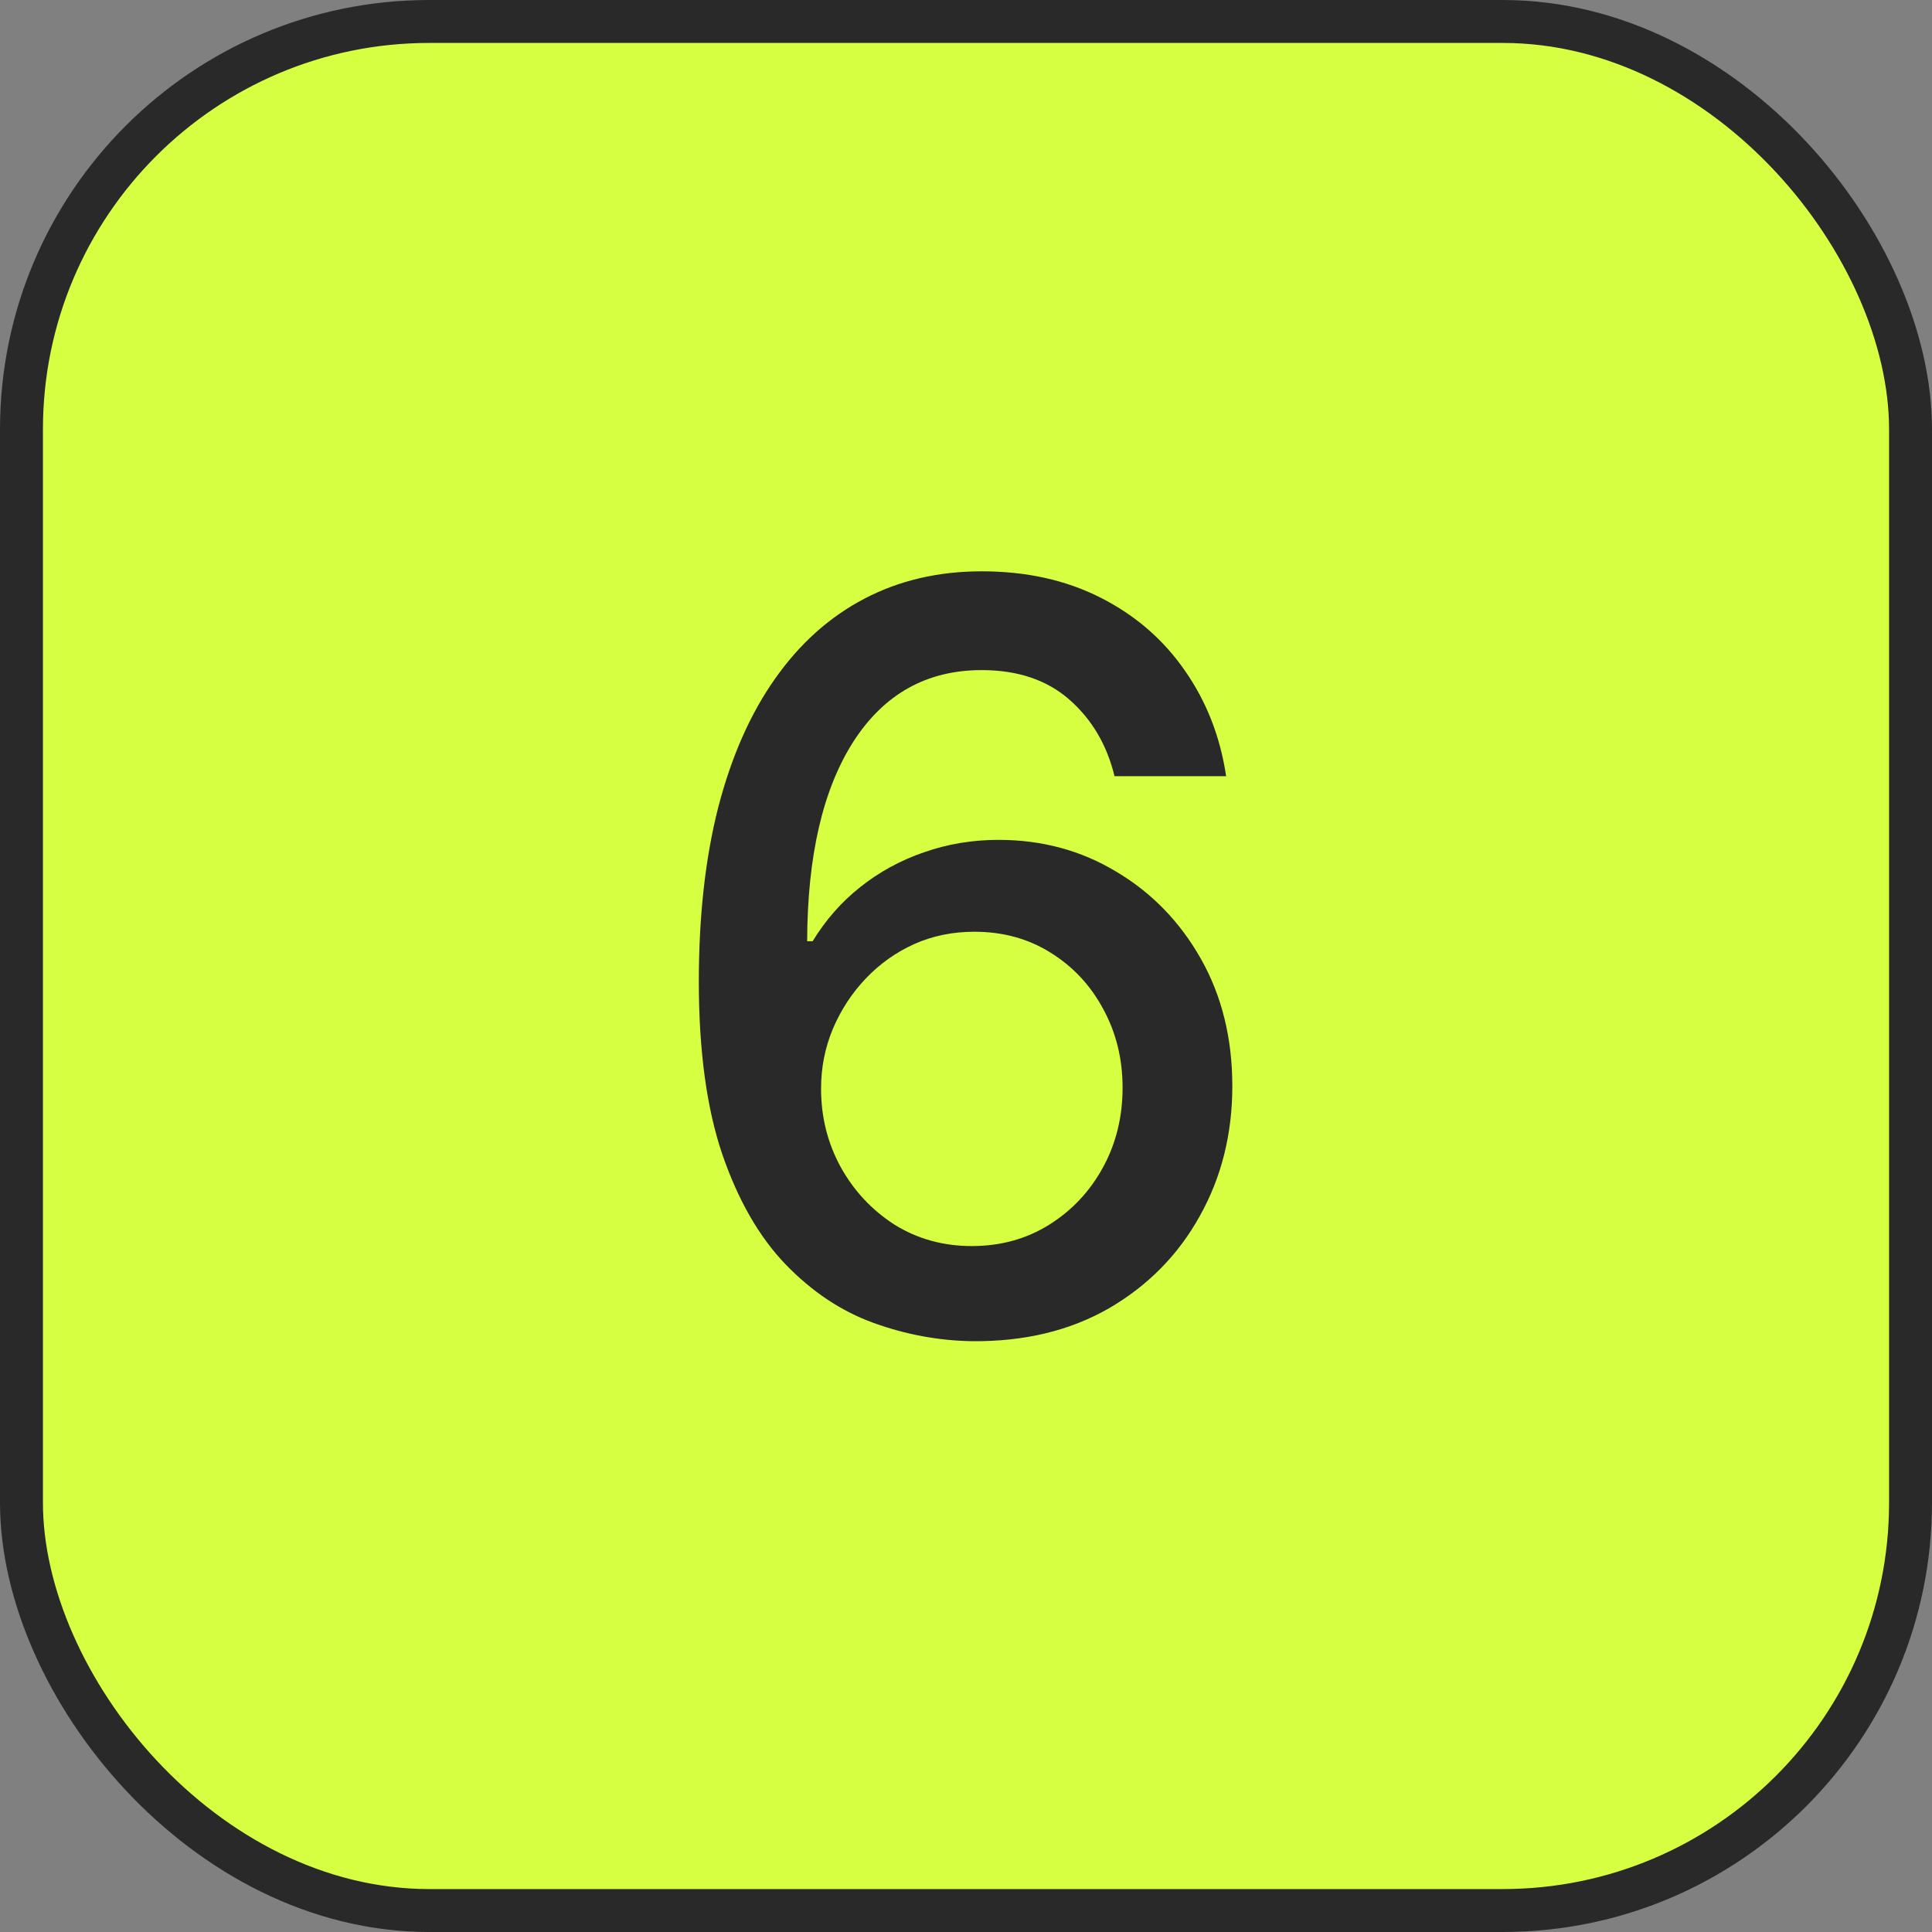 <?xml version="1.0" encoding="UTF-8"?> <svg xmlns="http://www.w3.org/2000/svg" width="45" height="45" viewBox="0 0 45 45" fill="none"><rect x="0" y="0" width="45" height="45" fill="#808080" stroke="none"/> <rect x="0.5" y="0.5" width="44" height="44" rx="9.5" fill="#D6FF41"></rect> <path d="M22.644 31.239C21.865 31.227 21.098 31.085 20.343 30.812C19.593 30.54 18.911 30.085 18.297 29.449C17.684 28.812 17.192 27.957 16.823 26.884C16.459 25.81 16.277 24.469 16.277 22.861C16.277 21.338 16.428 19.986 16.729 18.804C17.036 17.622 17.476 16.625 18.05 15.812C18.624 14.994 19.317 14.372 20.13 13.946C20.942 13.52 21.854 13.307 22.865 13.307C23.905 13.307 24.828 13.511 25.635 13.921C26.442 14.329 27.096 14.895 27.596 15.617C28.101 16.338 28.422 17.159 28.559 18.079H25.959C25.783 17.352 25.434 16.759 24.911 16.298C24.388 15.838 23.706 15.608 22.865 15.608C21.587 15.608 20.59 16.165 19.874 17.278C19.164 18.392 18.806 19.94 18.8 21.923H18.928C19.229 21.429 19.598 21.009 20.036 20.662C20.479 20.31 20.973 20.04 21.519 19.852C22.07 19.659 22.649 19.562 23.258 19.562C24.269 19.562 25.184 19.81 26.002 20.304C26.826 20.793 27.482 21.469 27.971 22.332C28.459 23.196 28.703 24.185 28.703 25.298C28.703 26.412 28.451 27.421 27.945 28.324C27.445 29.227 26.74 29.943 25.831 30.472C24.922 30.994 23.86 31.25 22.644 31.239ZM22.635 29.023C23.306 29.023 23.905 28.858 24.434 28.528C24.962 28.199 25.38 27.756 25.686 27.199C25.993 26.642 26.147 26.02 26.147 25.332C26.147 24.662 25.996 24.051 25.695 23.5C25.399 22.949 24.99 22.511 24.468 22.188C23.951 21.864 23.36 21.702 22.695 21.702C22.189 21.702 21.721 21.798 21.289 21.991C20.863 22.185 20.488 22.452 20.164 22.793C19.84 23.134 19.584 23.526 19.397 23.969C19.215 24.406 19.124 24.869 19.124 25.358C19.124 26.011 19.274 26.616 19.576 27.173C19.883 27.73 20.3 28.179 20.828 28.52C21.363 28.855 21.965 29.023 22.635 29.023Z" fill="#292929"></path> <rect x="0.5" y="0.5" width="44" height="44" rx="9.5" stroke="#292929"></rect> </svg> 